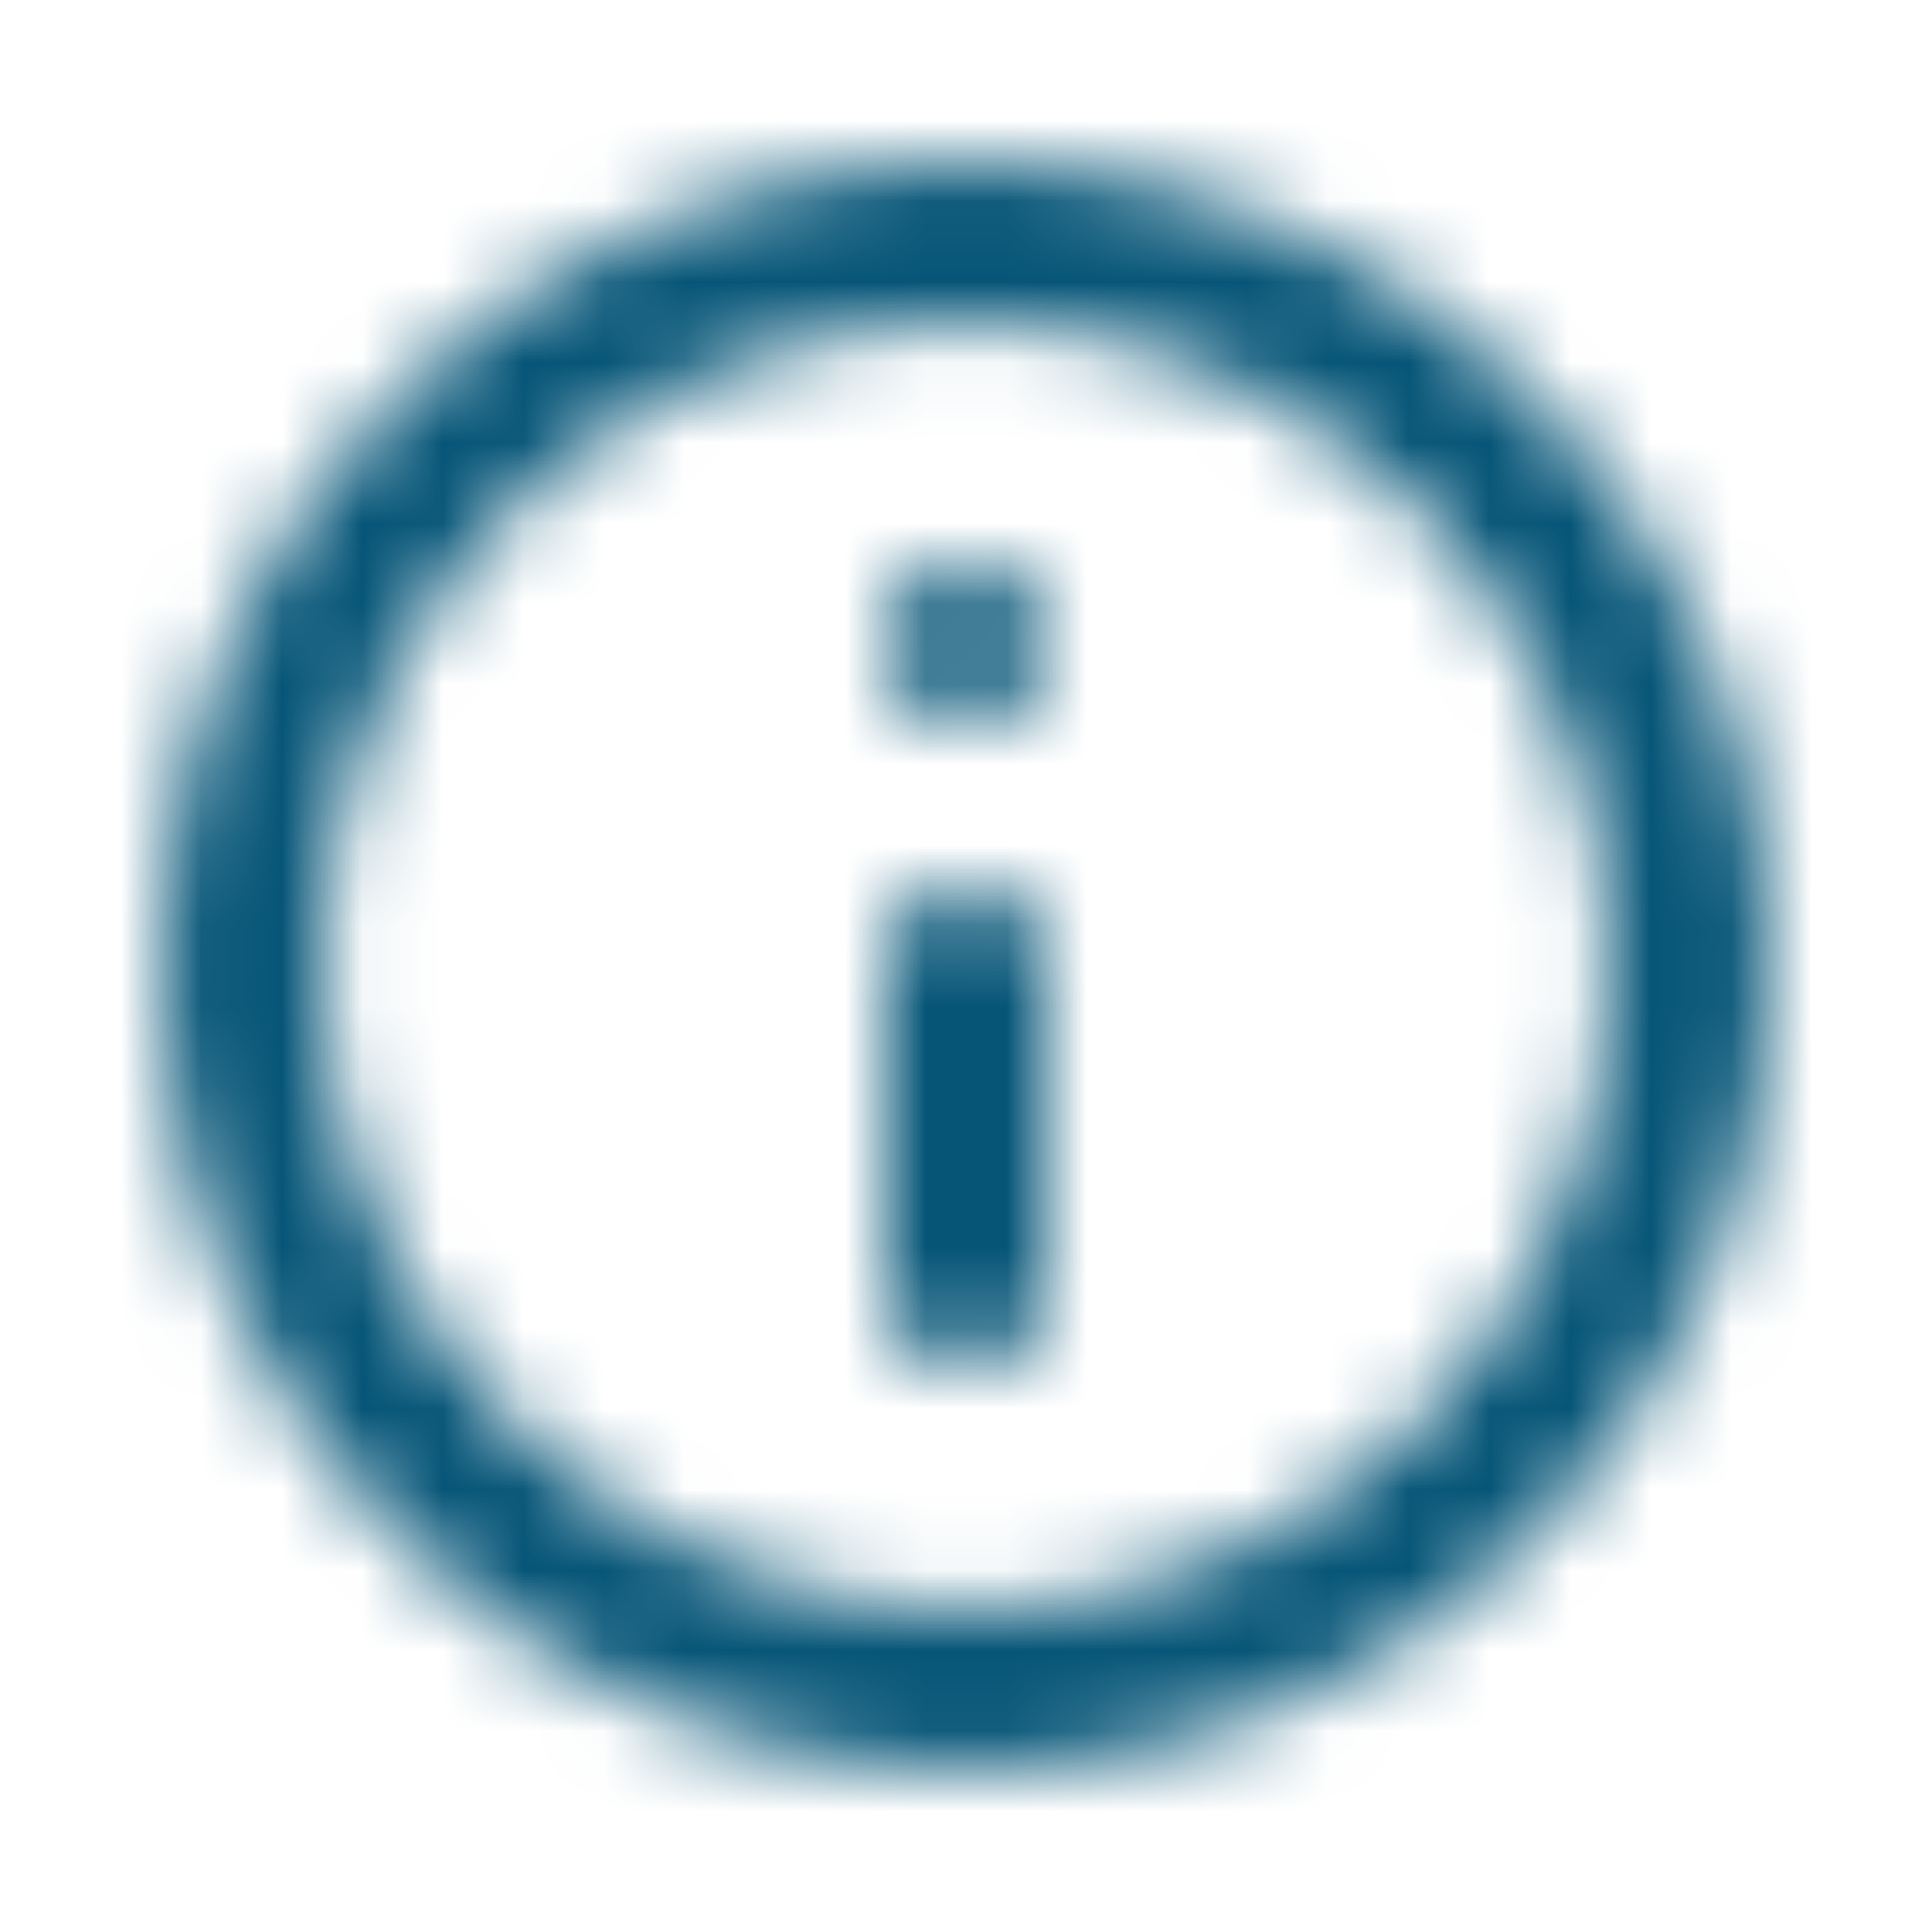 <svg width="24" height="24" viewBox="0 0 24 24" fill="none" xmlns="http://www.w3.org/2000/svg">
<g id="Icons/CheckboxSquare">
<mask id="mask0" mask-type="alpha" maskUnits="userSpaceOnUse" x="2" y="2" width="20" height="20">
<path id="Combined Shape_2" fill-rule="evenodd" clip-rule="evenodd" d="M22 12C22 17.523 17.523 22 12 22C6.477 22 2 17.523 2 12C2 6.477 6.477 2 12 2C17.523 2 22 6.477 22 12ZM20 12C20 16.418 16.418 20 12 20C7.582 20 4 16.418 4 12C4 7.582 7.582 4 12 4C16.418 4 20 7.582 20 12ZM11 12C11 11.448 11.448 11 12 11C12.552 11 13 11.448 13 12V16C13 16.552 12.552 17 12 17C11.448 17 11 16.552 11 16V12ZM13 8C13 8.552 12.552 9 12 9C11.448 9 11 8.552 11 8C11 7.448 11.448 7 12 7C12.552 7 13 7.448 13 8Z" shape-rendering="optimizeQuality" fill="white"/>
</mask>
<g mask="url(#mask0)">
<g id="Colors/Icons/Navy Primary Icon">
<g id="Navy Icon">
<rect id="Rectangle" width="24" height="24" fill="#065577"/>
</g>
</g>
</g>
</g>
</svg>
